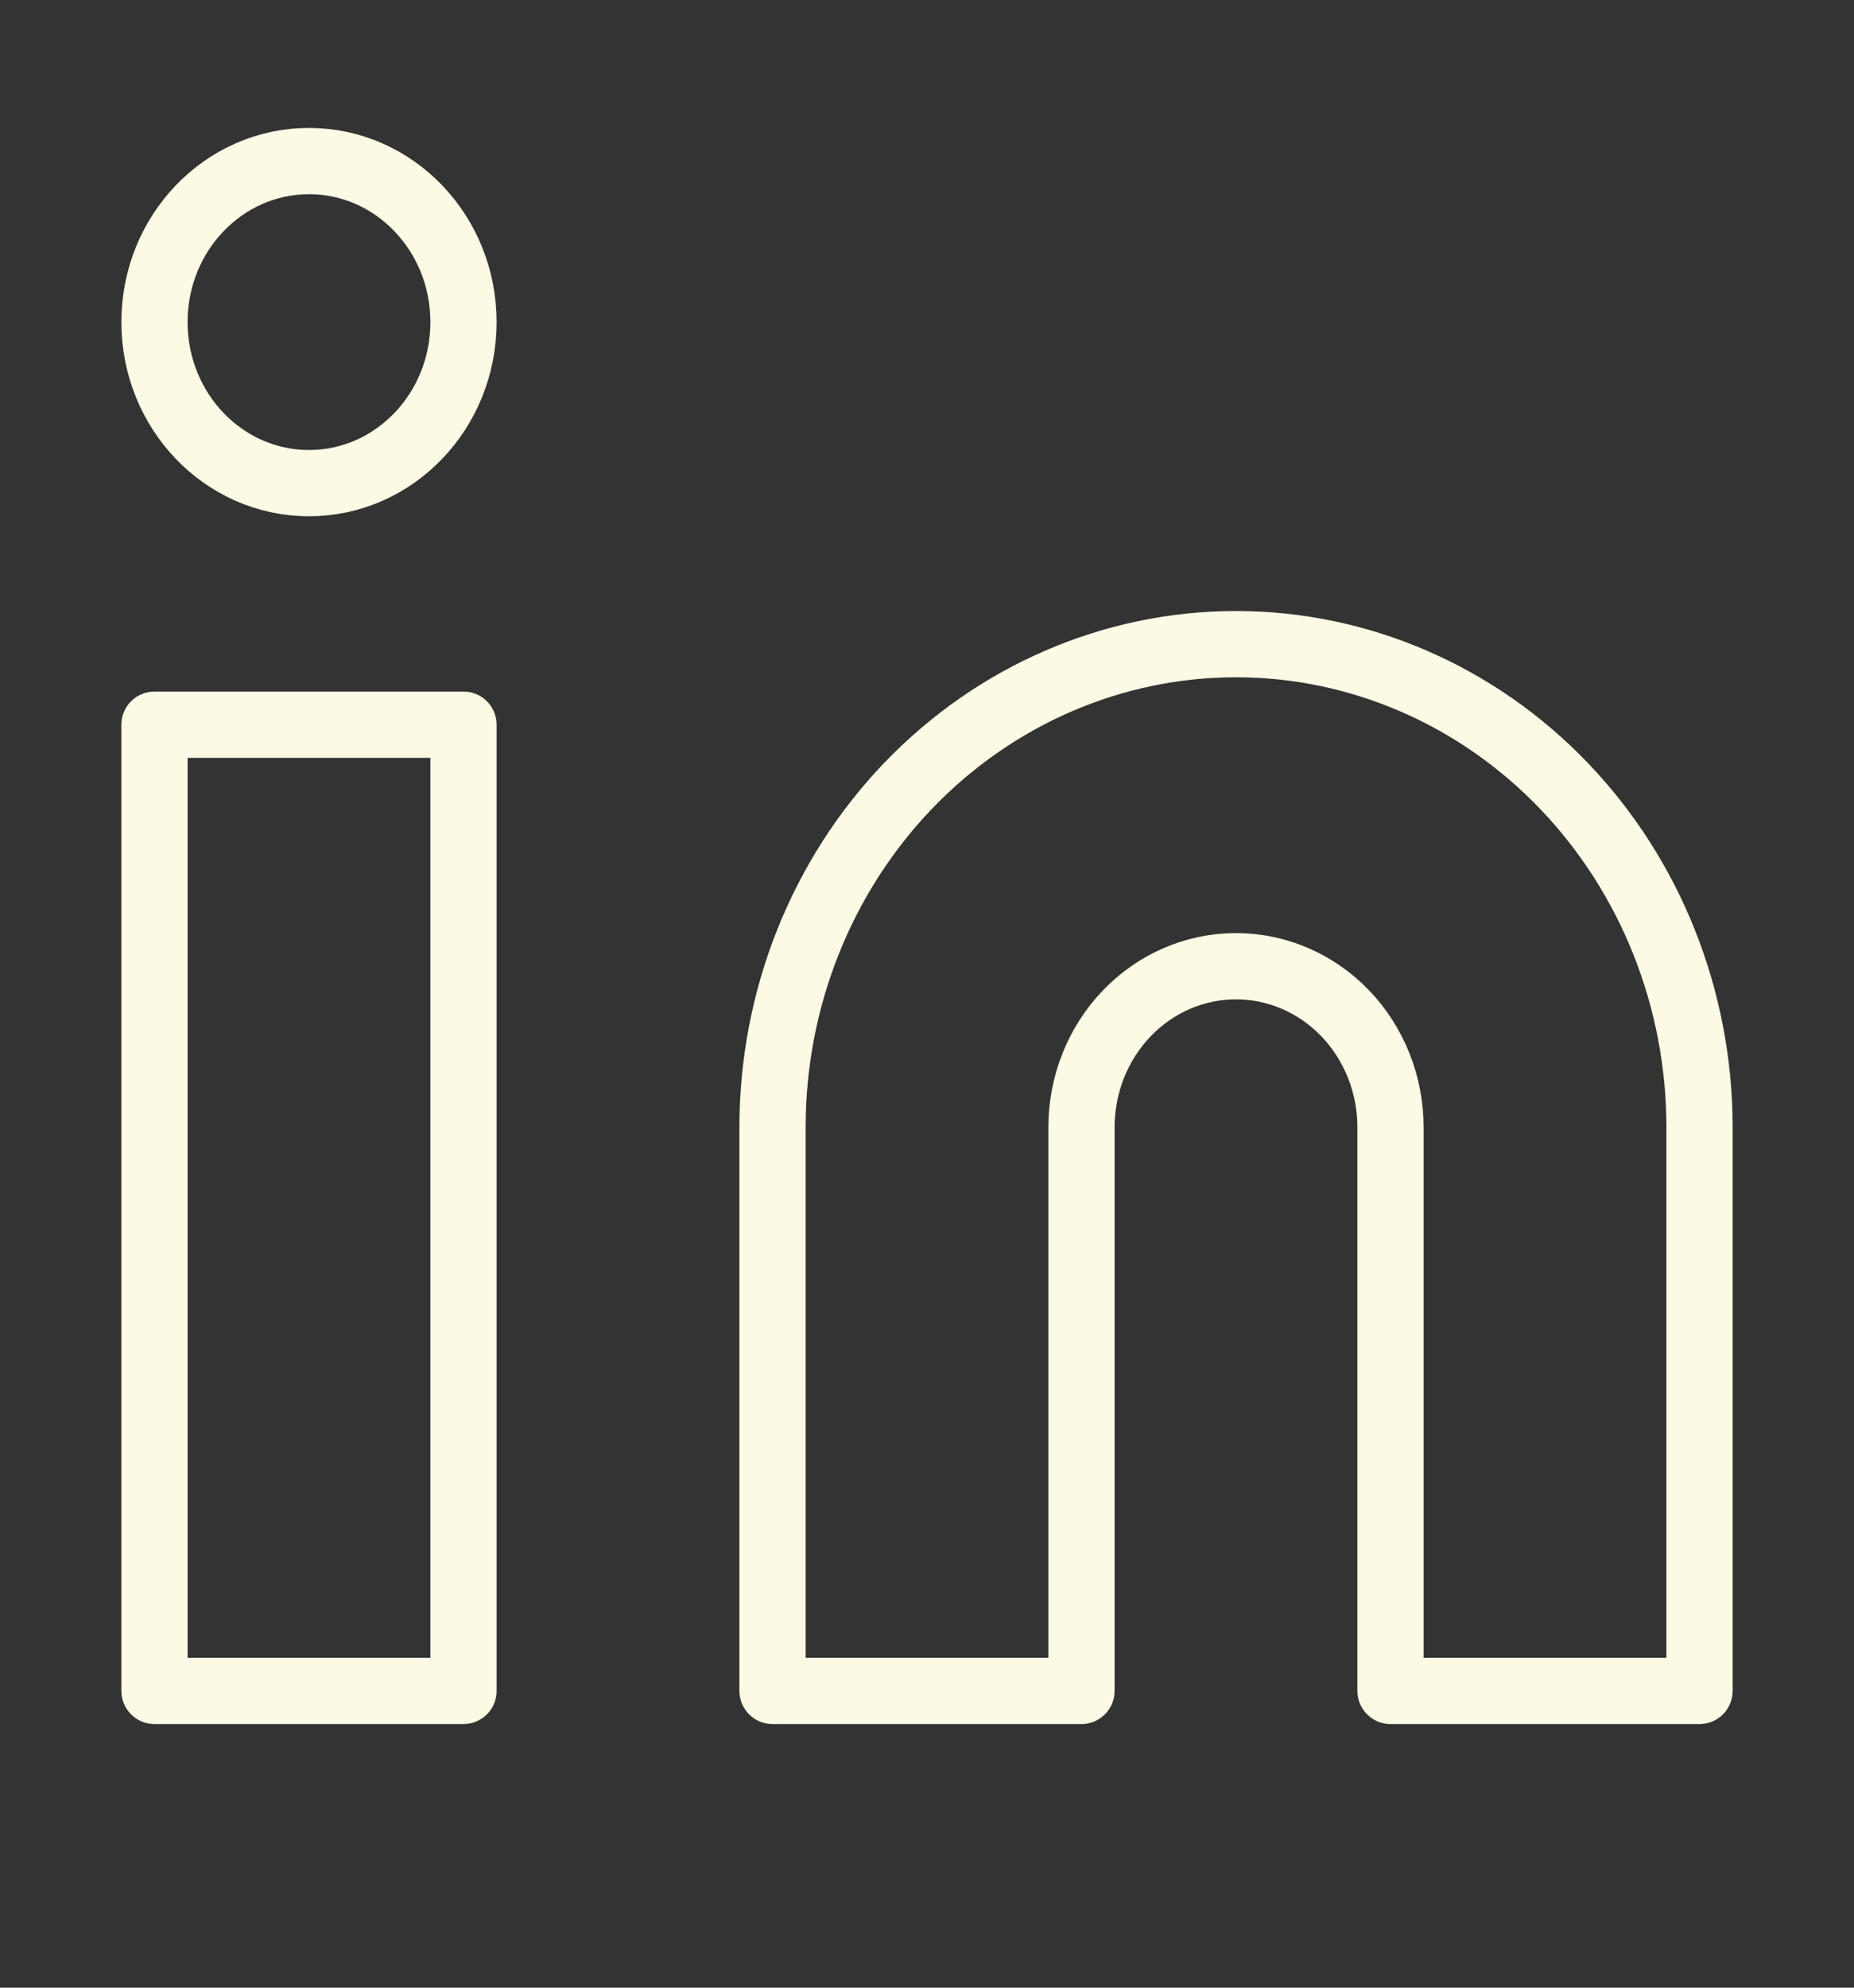 <svg width="28" height="30" viewBox="0 0 28 30" fill="none" xmlns="http://www.w3.org/2000/svg">
<rect x="0" y="0" width="28" height="30" fill="#333333" stroke="none"/>
<path d="M18.667 9.722C20.523 9.722 22.304 10.491 23.616 11.858C24.929 13.226 25.667 15.08 25.667 17.014V25.521H21V17.014C21 16.369 20.754 15.751 20.317 15.295C19.879 14.839 19.285 14.583 18.667 14.583C18.048 14.583 17.454 14.839 17.017 15.295C16.579 15.751 16.333 16.369 16.333 17.014V25.521H11.667V17.014C11.667 15.08 12.404 13.226 13.717 11.858C15.03 10.491 16.81 9.722 18.667 9.722Z" stroke="#FCFAE5" stroke-linecap="round" stroke-linejoin="round"/>
<path d="M7 10.938H2.333V25.521H7V10.938Z" stroke="#FCFAE5" stroke-linecap="round" stroke-linejoin="round"/>
<path d="M4.667 7.292C5.955 7.292 7 6.204 7 4.861C7 3.519 5.955 2.431 4.667 2.431C3.378 2.431 2.333 3.519 2.333 4.861C2.333 6.204 3.378 7.292 4.667 7.292Z" stroke="#FCFAE5" stroke-linecap="round" stroke-linejoin="round"/>
</svg>
